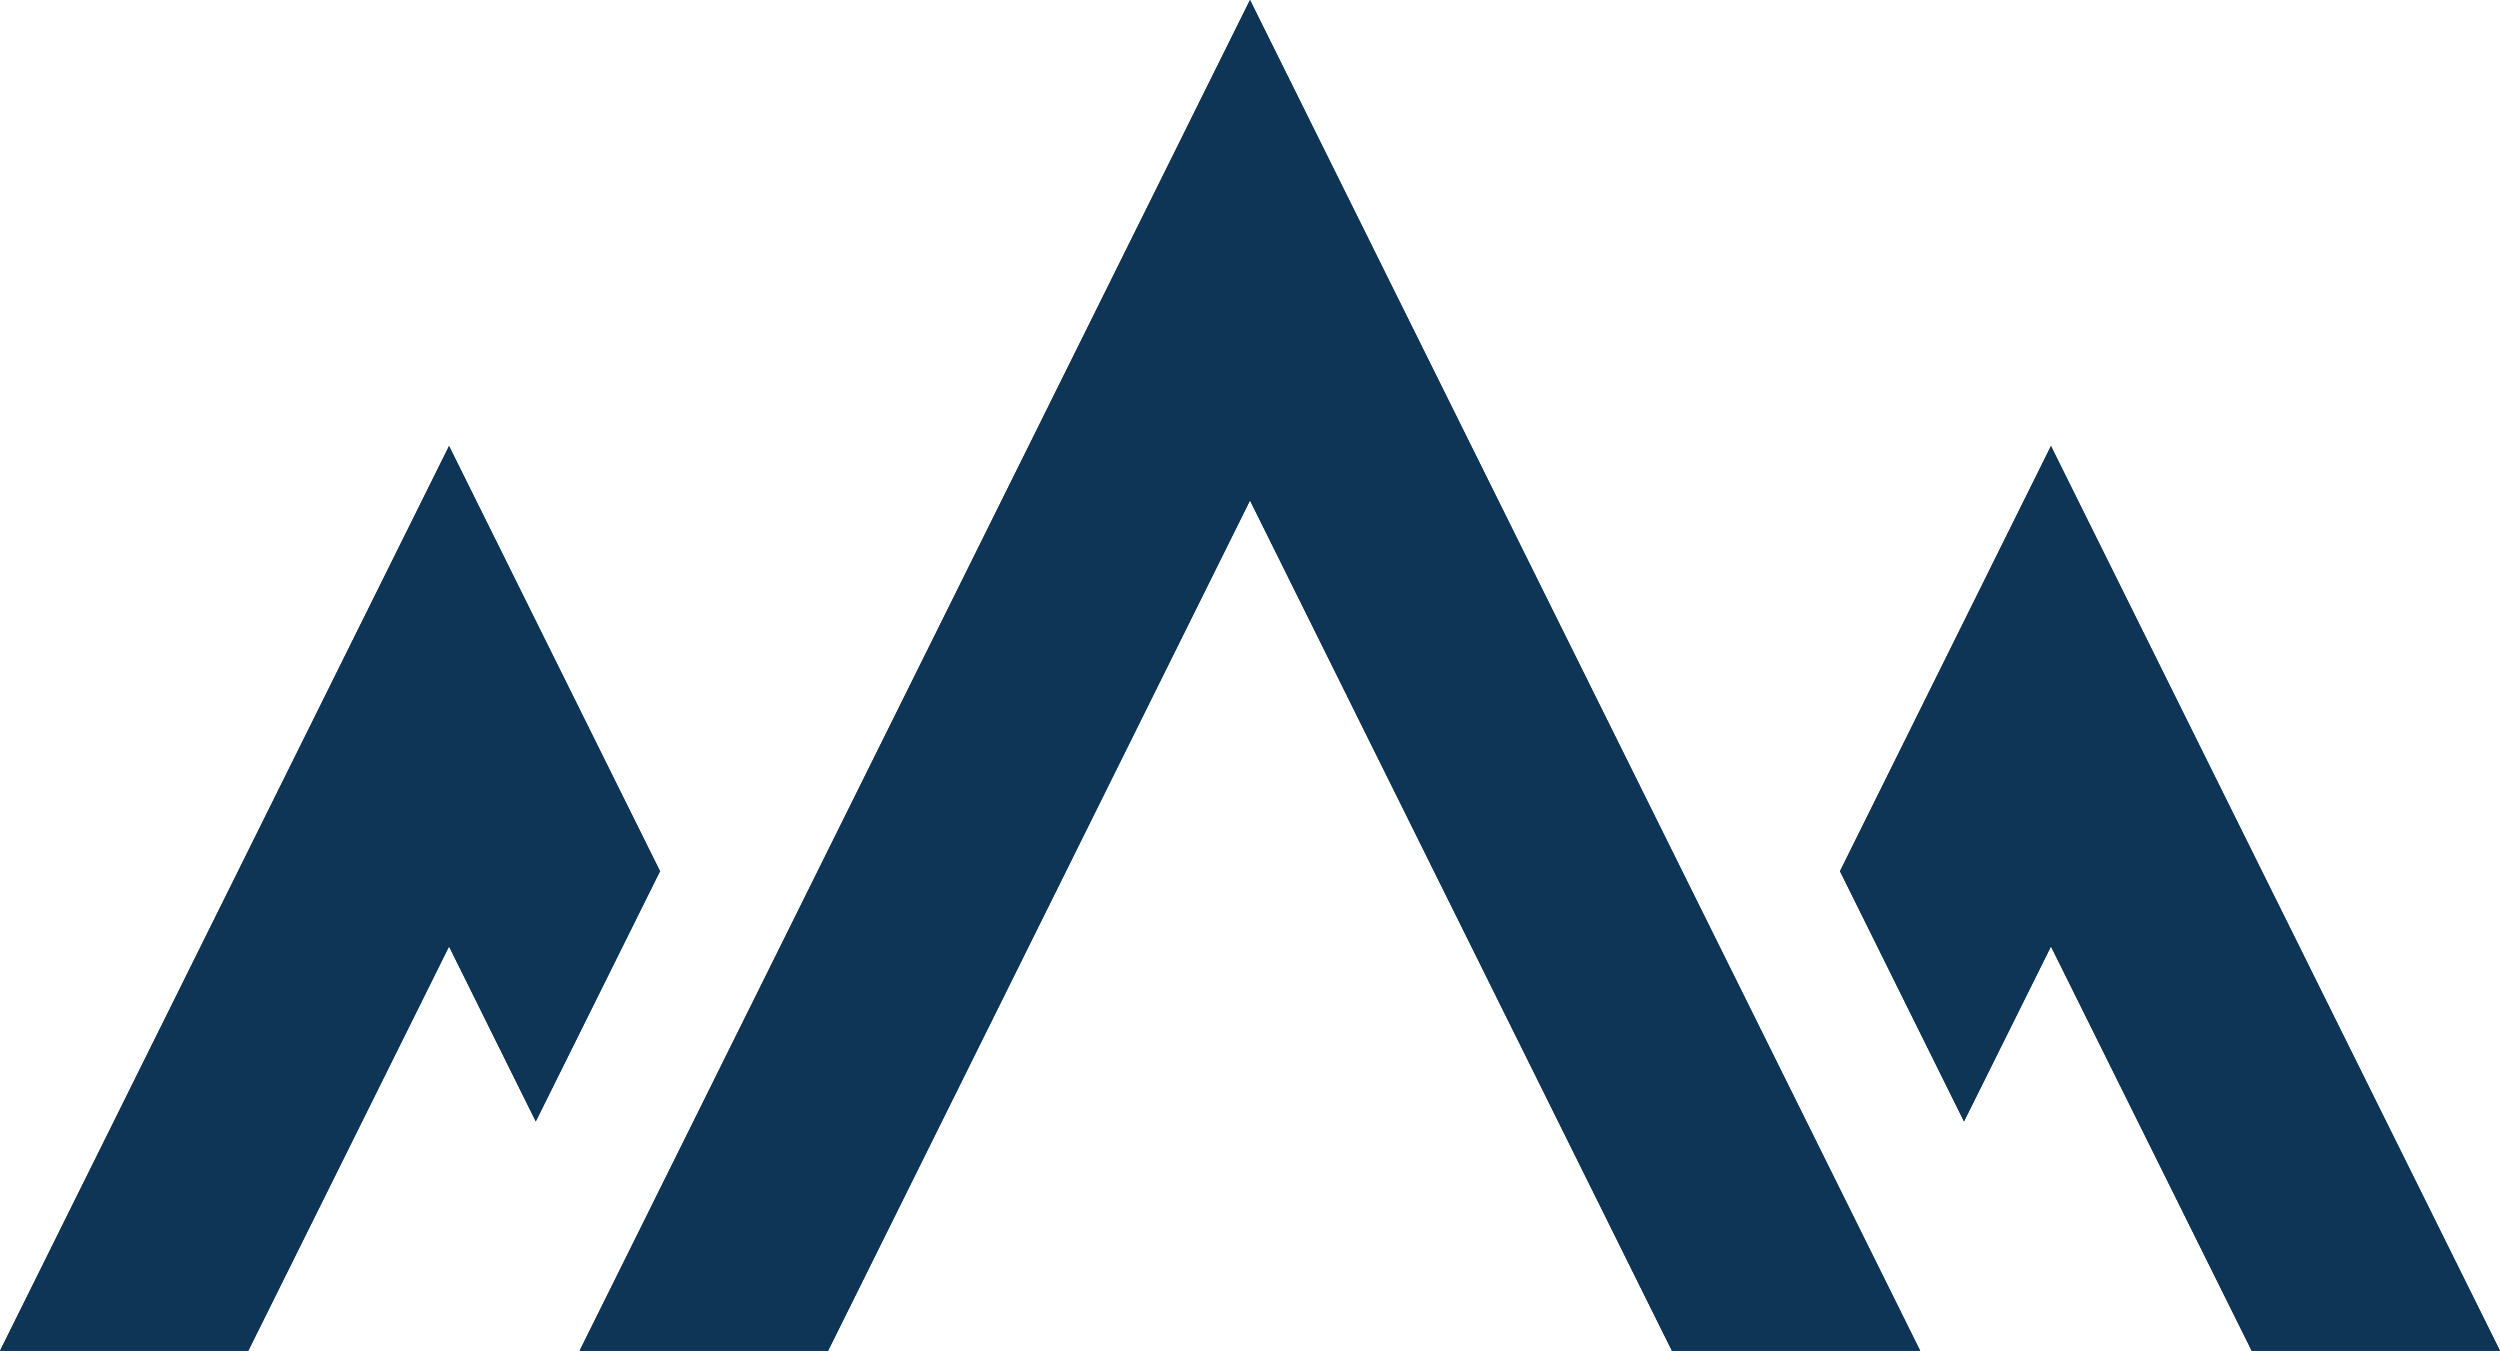 <?xml version="1.0" encoding="UTF-8"?>
<svg id="Layer_2" data-name="Layer 2" xmlns="http://www.w3.org/2000/svg" viewBox="0 0 115.3 62.3">
  <defs>
    <style>
      .cls-1 {
        fill: #0e3556;
      }
    </style>
  </defs>
  <g id="Layer_10" data-name="Layer 10">
    <g>
      <polygon class="cls-1" points="24.71 51.72 30.44 40.18 20.71 20.57 0 62.3 11.45 62.3 20.71 43.65 24.71 51.72"/>
      <polygon class="cls-1" points="57.65 23.08 77.11 62.3 88.56 62.3 57.65 0 26.73 62.3 38.19 62.3 57.65 23.08"/>
      <polygon class="cls-1" points="94.59 20.57 84.86 40.18 90.58 51.72 94.59 43.65 103.85 62.3 115.3 62.3 94.59 20.57"/>
      <polygon class="cls-1" points="24.71 51.72 30.44 40.18 20.71 20.57 0 62.3 11.45 62.3 20.71 43.65 24.71 51.72"/>
      <polygon class="cls-1" points="57.65 23.08 77.11 62.3 88.56 62.3 57.65 0 26.73 62.3 38.19 62.3 57.65 23.08"/>
      <polygon class="cls-1" points="94.59 20.57 84.86 40.18 90.58 51.72 94.59 43.65 103.85 62.3 115.3 62.3 94.59 20.57"/>
    </g>
  </g>
</svg>